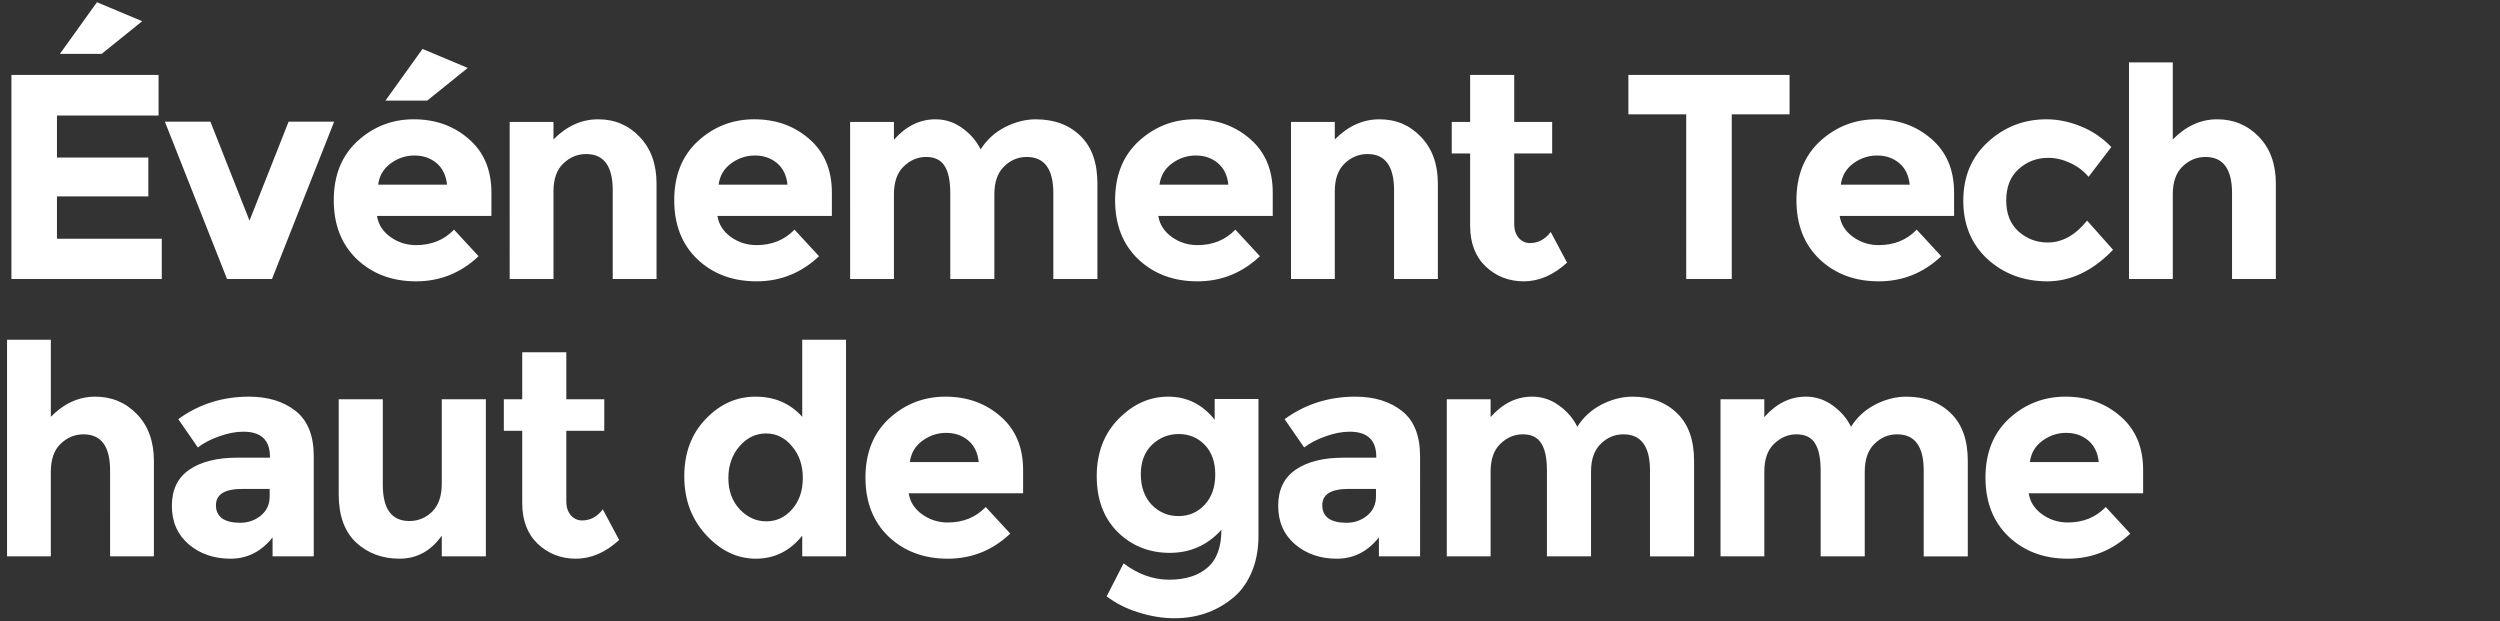 <?xml version="1.0" encoding="UTF-8" standalone="no"?>
<svg
   width="309.056"
   height="76.78"
   viewBox="0 0 309.056 76.78"
   version="1.1"
   id="svg132"
   sodipodi:docname="lenovo-premium-tech-event-logo-white_620574989.svg"
   inkscape:version="1.2.1 (9c6d41e410, 2022-07-14)"
   xmlns:inkscape="http://www.inkscape.org/namespaces/inkscape"
   xmlns:sodipodi="http://sodipodi.sourceforge.net/DTD/sodipodi-0.dtd"
   xmlns="http://www.w3.org/2000/svg"
   xmlns:svg="http://www.w3.org/2000/svg">
  <rect x="0" y="0" width="309.056" height="76.78" fill="#333333" stroke="none"/>
  <defs
     id="defs136" />
  <sodipodi:namedview
     id="namedview134"
     pagecolor="#ffffff"
     bordercolor="#666666"
     borderopacity="1.0"
     inkscape:showpageshadow="2"
     inkscape:pageopacity="0.0"
     inkscape:pagecheckerboard="0"
     inkscape:deskcolor="#d1d1d1"
     showgrid="false"
     inkscape:zoom="2.7638518"
     inkscape:cx="177.1079"
     inkscape:cy="11.939859"
     inkscape:window-width="1680"
     inkscape:window-height="979"
     inkscape:window-x="-8"
     inkscape:window-y="-8"
     inkscape:window-maximized="1"
     inkscape:current-layer="svg132" />
  <g
     id="text1"
     style="font-weight:bold;font-size:36.092px;line-height:0.95;font-family:Montserrat;-inkscape-font-specification:'Montserrat Bold';letter-spacing:-1.641px;fill:#ffffff;stroke-width:0.82"
     aria-label="Événement Tech haut de gamme"
     transform="translate(-1.563,0.274)">
    <path
       d="M 21.165,8.988 V 14.005 H 8.604 v 5.197 H 19.901 v 4.8 H 8.604 v 5.233 H 21.562 v 4.981 H 2.974 V 8.988 Z M 14.127,6.389 H 8.965 L 13.549,0.001 19.143,2.347 Z M 29.63,34.216 21.942,14.763 h 5.63 l 4.836,12.235 4.836,-12.235 h 5.63 L 35.188,34.216 Z m 31.095,-2.815 q -3.284,3.104 -7.724,3.104 -4.403,0 -7.291,-2.707 -2.887,-2.743 -2.887,-7.327 0,-4.584 2.923,-7.291 2.96,-2.707 6.966,-2.707 4.006,0 6.785,2.418 2.815,2.418 2.815,6.641 v 2.887 H 48.165 q 0.253,1.588 1.66,2.599 1.408,1.011 3.176,1.011 2.851,0 4.692,-1.913 z m -3.898,-8.843 q -0.18,-1.732 -1.299,-2.671 -1.119,-0.938 -2.743,-0.938 -1.588,0 -2.923,0.974 -1.335,0.974 -1.552,2.635 z m -2.454,-10.395 h -5.161 l 4.584,-6.388 5.594,2.346 z m 15.612,11.225 v 10.828 h -5.414 V 14.799 h 5.414 v 2.166 q 2.454,-2.49 5.522,-2.49 3.068,0 5.125,2.166 2.093,2.166 2.093,5.775 v 11.802 h -5.414 V 23.244 q 0,-4.475 -3.284,-4.475 -1.624,0 -2.851,1.191 -1.191,1.155 -1.191,3.429 z m 32.828,8.012 q -3.284,3.104 -7.724,3.104 -4.403,0 -7.291,-2.707 -2.887,-2.743 -2.887,-7.327 0,-4.584 2.923,-7.291 2.96,-2.707 6.966,-2.707 4.006,0 6.785,2.418 2.815,2.418 2.815,6.641 v 2.887 H 90.252 q 0.253,1.588 1.66,2.599 1.408,1.011 3.176,1.011 2.851,0 4.692,-1.913 z m -3.898,-8.843 q -0.18,-1.732 -1.299,-2.671 -1.119,-0.938 -2.743,-0.938 -1.588,0 -2.923,0.974 -1.335,0.974 -1.552,2.635 z m 25.573,1.191 v 10.467 h -5.45 V 23.605 q 0,-2.31 -0.722,-3.393 -0.686,-1.083 -2.274,-1.083 -1.552,0 -2.779,1.191 -1.191,1.155 -1.191,3.429 v 10.467 h -5.414 V 14.799 h 5.414 v 2.202 q 2.238,-2.526 5.125,-2.526 1.841,0 3.32,1.083 1.516,1.083 2.274,2.635 1.119,-1.769 2.996,-2.743 1.913,-0.974 3.826,-0.974 3.429,0 5.522,2.057 2.093,2.021 2.093,5.883 v 11.802 h -5.45 V 23.605 q 0,-4.475 -3.284,-4.475 -1.624,0 -2.815,1.191 -1.191,1.155 -1.191,3.429 z m 32.827,7.652 q -3.284,3.104 -7.724,3.104 -4.403,0 -7.291,-2.707 -2.887,-2.743 -2.887,-7.327 0,-4.584 2.923,-7.291 2.96,-2.707 6.966,-2.707 4.006,0 6.785,2.418 2.815,2.418 2.815,6.641 v 2.887 h -14.148 q 0.253,1.588 1.66,2.599 1.408,1.011 3.176,1.011 2.851,0 4.692,-1.913 z m -3.898,-8.843 q -0.18,-1.732 -1.299,-2.671 -1.119,-0.938 -2.743,-0.938 -1.588,0 -2.923,0.974 -1.335,0.974 -1.552,2.635 z m 13.157,0.83 v 10.828 h -5.414 V 14.799 h 5.414 v 2.166 q 2.454,-2.49 5.522,-2.49 3.068,0 5.125,2.166 2.093,2.166 2.093,5.775 v 11.802 h -5.414 V 23.244 q 0,-4.475 -3.284,-4.475 -1.624,0 -2.851,1.191 -1.191,1.155 -1.191,3.429 z m 22.18,-4.692 v 8.698 q 0,1.119 0.577,1.769 0.577,0.614 1.372,0.614 1.516,0 2.563,-1.372 l 2.021,3.79 q -2.526,2.31 -5.342,2.31 -2.779,0 -4.728,-1.841 -1.913,-1.841 -1.913,-5.017 v -8.951 h -2.274 v -3.898 h 2.274 V 8.988 h 5.45 v 5.811 h 4.692 v 3.898 z m 26.892,-4.836 v 20.356 h -5.63 V 13.86 h -7.146 V 8.988 h 19.923 v 4.872 z m 25.898,17.541 q -3.284,3.104 -7.724,3.104 -4.403,0 -7.291,-2.707 -2.887,-2.743 -2.887,-7.327 0,-4.584 2.923,-7.291 2.96,-2.707 6.966,-2.707 4.006,0 6.785,2.418 2.815,2.418 2.815,6.641 v 2.887 h -14.148 q 0.253,1.588 1.66,2.599 1.408,1.011 3.176,1.011 2.851,0 4.692,-1.913 z m -3.898,-8.843 q -0.18,-1.732 -1.299,-2.671 -1.119,-0.938 -2.743,-0.938 -1.588,0 -2.923,0.974 -1.335,0.974 -1.552,2.635 z m 17.055,7.146 q 2.707,0 4.872,-2.707 l 3.212,3.609 q -3.754,3.898 -8.121,3.898 -4.367,0 -7.399,-2.743 -2.996,-2.779 -2.996,-7.218 0,-4.475 3.032,-7.255 3.068,-2.815 7.255,-2.815 2.093,0 4.223,0.866 2.166,0.866 3.79,2.563 l -2.815,3.681 q -0.938,-1.119 -2.31,-1.732 -1.335,-0.614 -2.671,-0.614 -2.129,0 -3.681,1.408 -1.516,1.372 -1.516,3.862 0,2.454 1.516,3.826 1.552,1.372 3.609,1.372 z m 15.467,-5.955 v 10.467 h -5.414 V 7.436 h 5.414 v 9.528 q 2.454,-2.49 5.486,-2.49 3.068,0 5.161,2.166 2.093,2.166 2.093,5.775 v 11.802 h -5.414 V 23.605 q 0,-4.475 -3.284,-4.475 -1.624,0 -2.851,1.191 -1.191,1.155 -1.191,3.429 z"
       id="path2" />
    <path
       d="M 7.846,58.037 V 68.504 H 2.433 V 41.724 h 5.414 v 9.528 q 2.454,-2.49 5.486,-2.49 3.068,0 5.161,2.166 2.093,2.166 2.093,5.775 v 11.802 h -5.414 V 57.893 q 0,-4.475 -3.284,-4.475 -1.624,0 -2.851,1.191 -1.191,1.155 -1.191,3.429 z M 40.349,68.504 h -5.089 v -2.346 q -2.093,2.635 -5.197,2.635 -3.068,0 -5.161,-1.769 -2.093,-1.805 -2.093,-4.764 0,-2.996 2.166,-4.475 2.166,-1.48 5.919,-1.48 h 4.042 v -0.108 q 0,-3.104 -3.284,-3.104 -1.408,0 -2.996,0.577 -1.552,0.541 -2.635,1.372 l -2.418,-3.501 q 3.826,-2.779 8.734,-2.779 3.537,0 5.775,1.769 2.238,1.769 2.238,5.594 z M 34.899,61.105 V 60.167 h -3.393 q -3.248,0 -3.248,2.021 0,1.047 0.758,1.624 0.794,0.541 2.238,0.541 1.444,0 2.526,-0.866 1.119,-0.902 1.119,-2.382 z M 56.177,59.553 V 49.086 h 5.45 v 19.418 h -5.45 v -2.563 q -2.021,2.851 -5.233,2.851 -3.176,0 -5.342,-1.985 -2.166,-2.021 -2.166,-5.955 V 49.086 h 5.45 v 10.575 q 0,4.475 3.284,4.475 1.624,0 2.815,-1.155 1.191,-1.191 1.191,-3.429 z m 15.395,-6.569 v 8.698 q 0,1.119 0.577,1.769 0.577,0.614 1.372,0.614 1.516,0 2.563,-1.372 l 2.021,3.79 q -2.526,2.31 -5.342,2.31 -2.779,0 -4.728,-1.841 -1.913,-1.841 -1.913,-5.017 v -8.951 h -2.274 v -3.898 h 2.274 v -5.811 h 5.45 v 5.811 h 4.692 v 3.898 z M 94.999,68.793 q -3.429,0 -6.136,-2.923 -2.707,-2.923 -2.707,-7.255 0,-4.331 2.635,-7.074 2.635,-2.779 6.172,-2.779 3.537,0 5.775,2.49 v -9.528 h 5.414 v 26.78 h -5.414 v -2.563 q -2.274,2.851 -5.739,2.851 z m -3.393,-9.961 q 0,2.346 1.408,3.862 1.408,1.48 3.284,1.48 1.877,0 3.176,-1.48 1.335,-1.516 1.335,-3.862 0,-2.382 -1.335,-3.934 -1.299,-1.588 -3.212,-1.588 -1.913,0 -3.284,1.588 -1.372,1.588 -1.372,3.934 z m 34.849,6.858 q -3.284,3.104 -7.724,3.104 -4.403,0 -7.291,-2.707 -2.887,-2.743 -2.887,-7.327 0,-4.584 2.923,-7.291 2.96,-2.707 6.966,-2.707 4.006,0 6.785,2.418 2.815,2.418 2.815,6.641 v 2.887 h -14.148 q 0.253,1.588 1.66,2.599 1.408,1.011 3.176,1.011 2.851,0 4.692,-1.913 z m -3.898,-8.843 q -0.18,-1.732 -1.299,-2.671 -1.119,-0.938 -2.743,-0.938 -1.588,0 -2.923,0.974 -1.335,0.974 -1.552,2.635 z m 29.238,1.552 q 0,-2.346 -1.299,-3.681 -1.299,-1.335 -3.212,-1.335 -1.913,0 -3.32,1.335 -1.372,1.335 -1.372,3.645 0,2.31 1.335,3.754 1.372,1.408 3.32,1.408 1.949,0 3.248,-1.408 1.299,-1.408 1.299,-3.717 z m 0.758,6.821 q -2.563,2.851 -6.388,2.851 -3.79,0 -6.424,-2.563 -2.599,-2.599 -2.599,-6.894 0,-4.331 2.671,-7.074 2.707,-2.779 6.172,-2.779 3.465,0 5.739,2.851 v -2.563 h 5.414 v 16.927 q 0,2.599 -0.902,4.62 -0.902,2.021 -2.418,3.176 -2.996,2.382 -7.074,2.382 -2.166,0 -4.439,-0.722 -2.238,-0.686 -3.934,-1.985 l 2.093,-4.078 q 2.671,2.021 5.63,2.021 2.996,0 4.728,-1.48 1.732,-1.48 1.732,-4.692 z m 24.562,3.284 h -5.089 v -2.346 q -2.093,2.635 -5.197,2.635 -3.068,0 -5.161,-1.769 -2.093,-1.805 -2.093,-4.764 0,-2.996 2.166,-4.475 2.166,-1.48 5.919,-1.48 h 4.042 v -0.108 q 0,-3.104 -3.284,-3.104 -1.408,0 -2.996,0.577 -1.552,0.541 -2.635,1.372 l -2.418,-3.501 q 3.826,-2.779 8.734,-2.779 3.537,0 5.775,1.769 2.238,1.769 2.238,5.594 z m -5.45,-7.399 V 60.167 h -3.393 q -3.248,0 -3.248,2.021 0,1.047 0.758,1.624 0.794,0.541 2.238,0.541 1.444,0 2.526,-0.866 1.119,-0.902 1.119,-2.382 z M 198.249,58.037 v 10.467 h -5.45 V 57.893 q 0,-2.31 -0.722,-3.393 -0.686,-1.083 -2.274,-1.083 -1.552,0 -2.779,1.191 -1.191,1.155 -1.191,3.429 v 10.467 h -5.414 V 49.086 h 5.414 v 2.202 q 2.238,-2.526 5.125,-2.526 1.841,0 3.32,1.083 1.516,1.083 2.274,2.635 1.119,-1.769 2.996,-2.743 1.913,-0.974 3.826,-0.974 3.429,0 5.522,2.057 2.093,2.021 2.093,5.883 v 11.802 h -5.45 V 57.893 q 0,-4.475 -3.284,-4.475 -1.624,0 -2.815,1.191 -1.191,1.155 -1.191,3.429 z m 33.838,0 v 10.467 h -5.45 V 57.893 q 0,-2.31 -0.722,-3.393 -0.686,-1.083 -2.274,-1.083 -1.552,0 -2.779,1.191 -1.191,1.155 -1.191,3.429 v 10.467 h -5.414 V 49.086 h 5.414 v 2.202 q 2.238,-2.526 5.125,-2.526 1.841,0 3.32,1.083 1.516,1.083 2.274,2.635 1.119,-1.769 2.996,-2.743 1.913,-0.974 3.826,-0.974 3.429,0 5.522,2.057 2.093,2.021 2.093,5.883 v 11.802 h -5.45 V 57.893 q 0,-4.475 -3.284,-4.475 -1.624,0 -2.815,1.191 -1.191,1.155 -1.191,3.429 z m 32.827,7.652 q -3.284,3.104 -7.724,3.104 -4.403,0 -7.291,-2.707 -2.887,-2.743 -2.887,-7.327 0,-4.584 2.923,-7.291 2.96,-2.707 6.966,-2.707 4.006,0 6.785,2.418 2.815,2.418 2.815,6.641 v 2.887 h -14.148 q 0.253,1.588 1.66,2.599 1.408,1.011 3.176,1.011 2.851,0 4.692,-1.913 z m -3.898,-8.843 q -0.18,-1.732 -1.299,-2.671 -1.119,-0.938 -2.743,-0.938 -1.588,0 -2.923,0.974 -1.335,0.974 -1.552,2.635 z"
       id="path3" />
  </g>
</svg>
